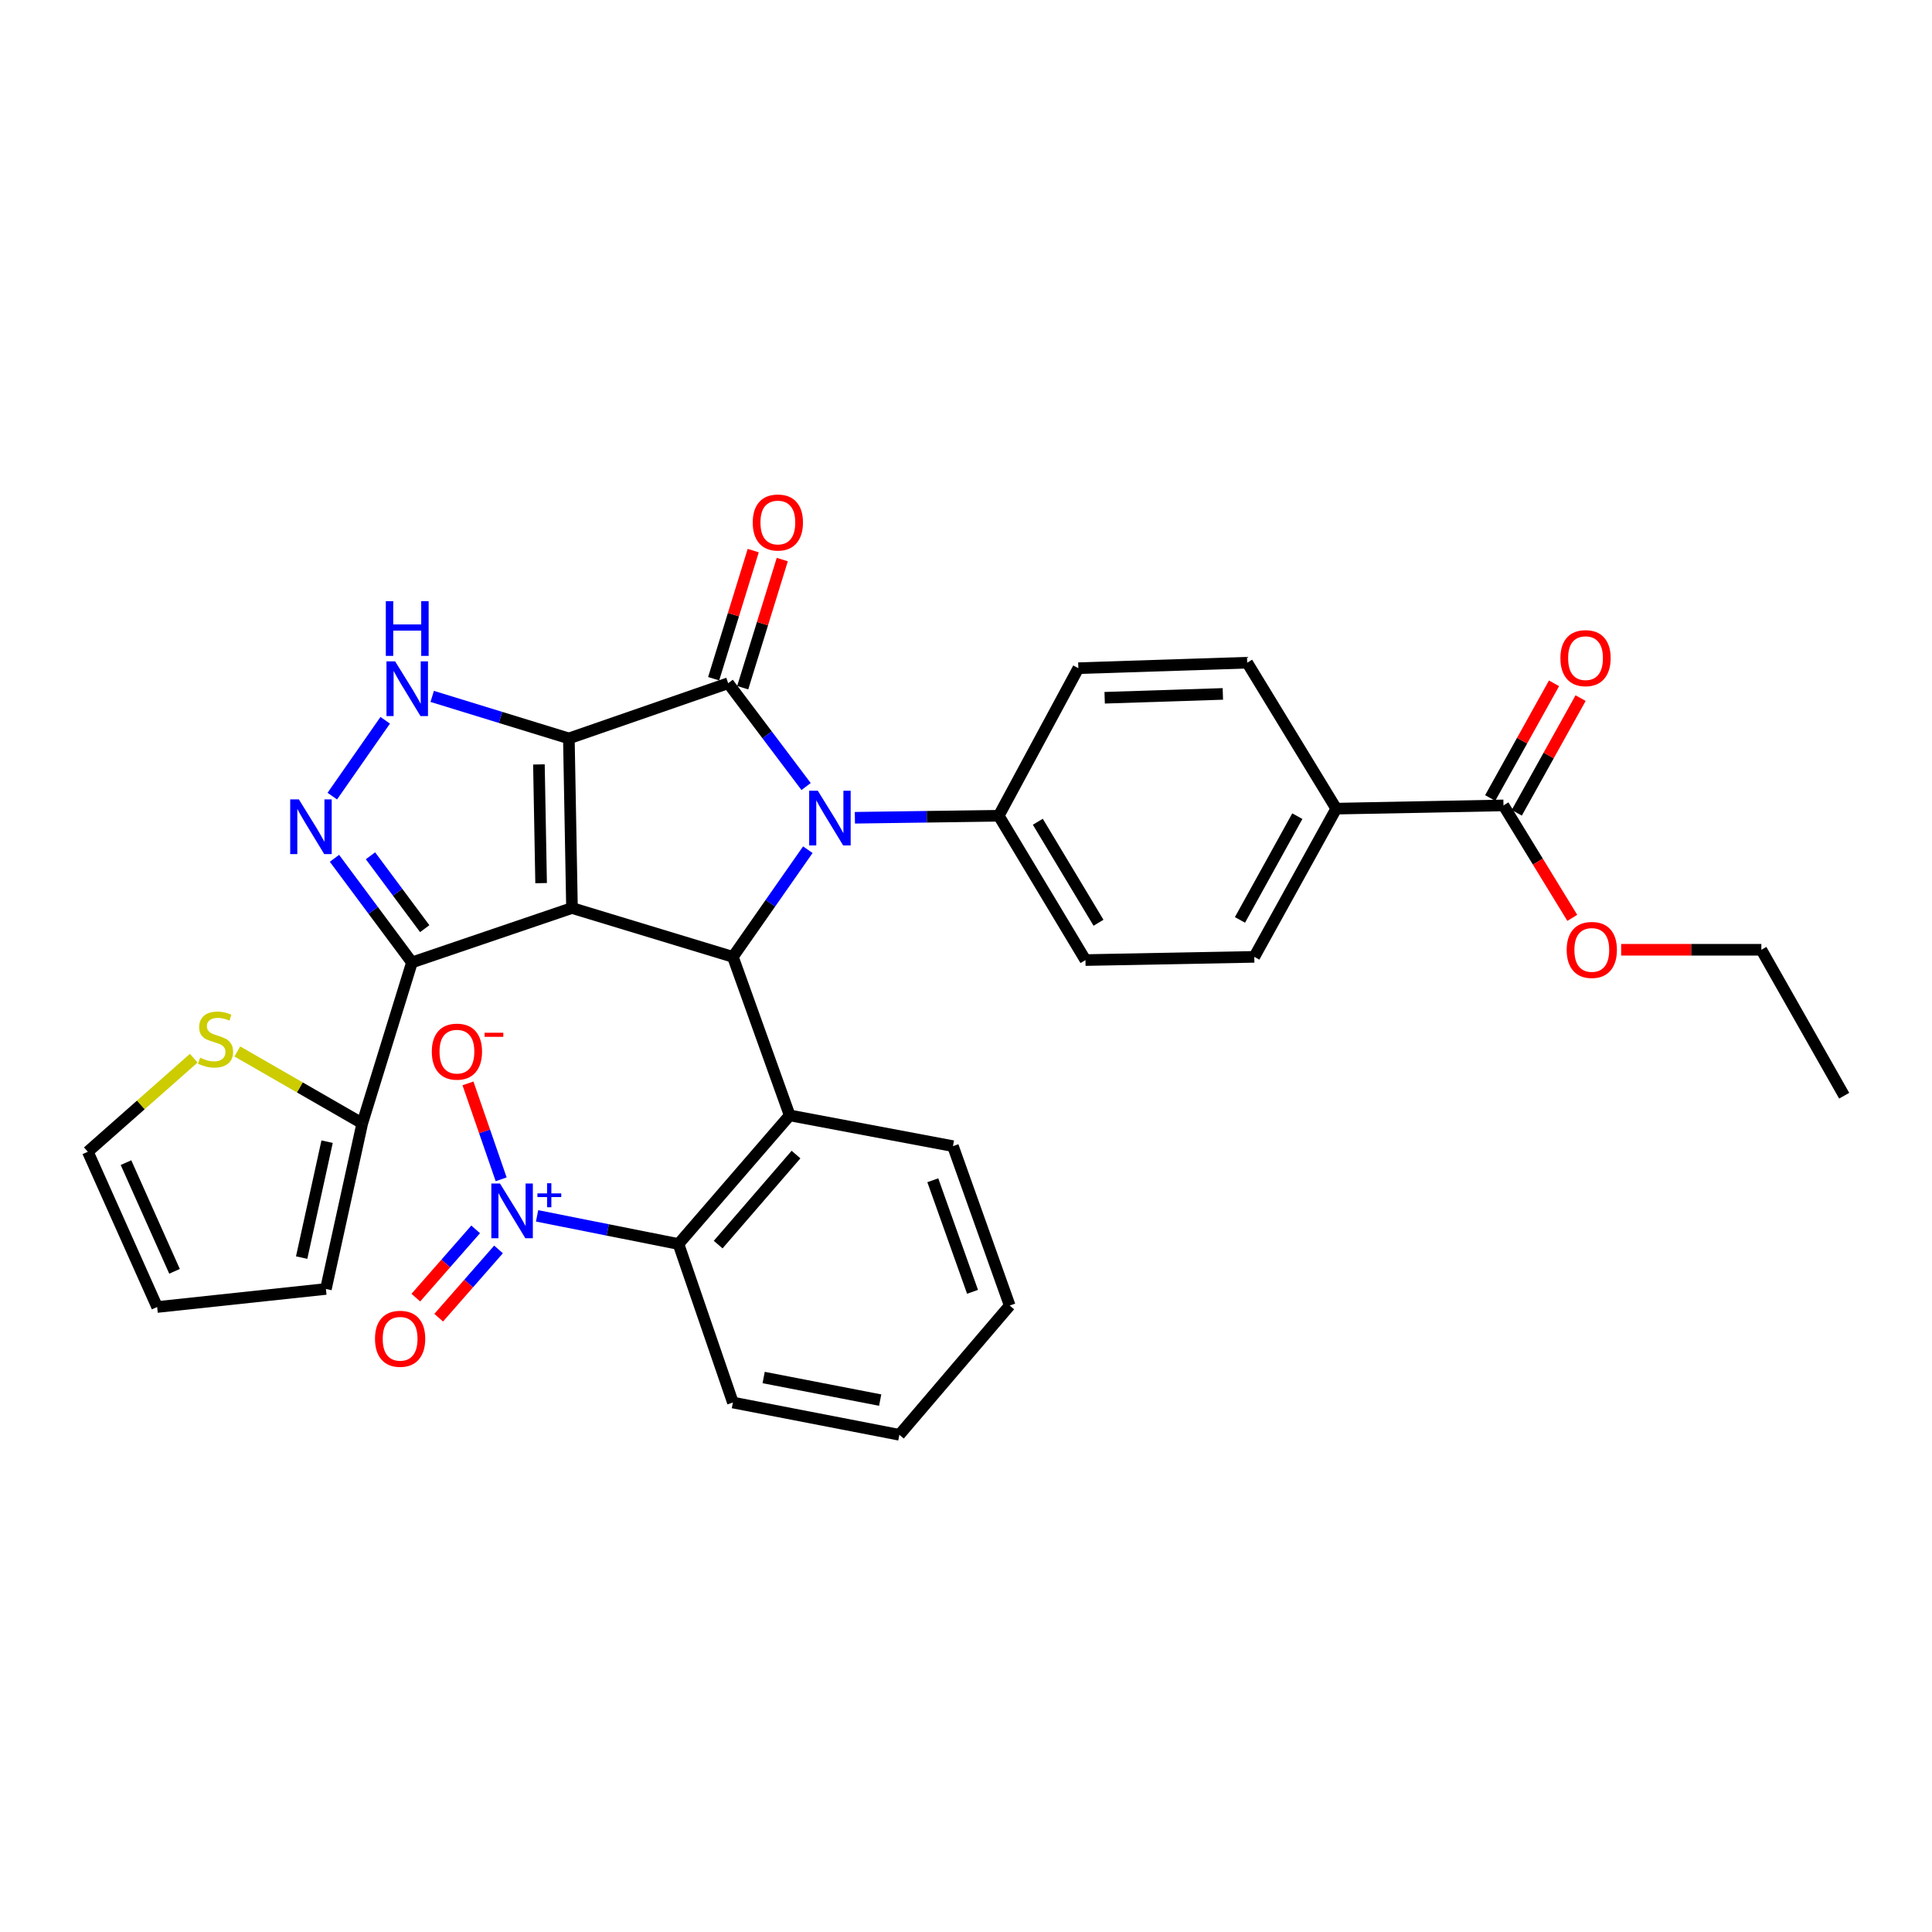 <?xml version='1.0' encoding='iso-8859-1'?>
<svg version='1.1' baseProfile='full'
              xmlns='http://www.w3.org/2000/svg'
                      xmlns:rdkit='http://www.rdkit.org/xml'
                      xmlns:xlink='http://www.w3.org/1999/xlink'
                  xml:space='preserve'
width='1000px' height='1000px' viewBox='0 0 1000 1000'>
<!-- END OF HEADER -->
<rect style='opacity:1.0;fill:#FFFFFF;stroke:none' width='1000' height='1000' x='0' y='0'> </rect>
<path class='bond-0' d='M 294.443,382.207 L 296.061,469.987' style='fill:none;fill-rule:evenodd;stroke:#000000;stroke-width:6px;stroke-linecap:butt;stroke-linejoin:miter;stroke-opacity:1' />
<path class='bond-0' d='M 278.946,395.665 L 280.078,457.11' style='fill:none;fill-rule:evenodd;stroke:#000000;stroke-width:6px;stroke-linecap:butt;stroke-linejoin:miter;stroke-opacity:1' />
<path class='bond-1' d='M 294.443,382.207 L 376.905,353.635' style='fill:none;fill-rule:evenodd;stroke:#000000;stroke-width:6px;stroke-linecap:butt;stroke-linejoin:miter;stroke-opacity:1' />
<path class='bond-5' d='M 294.443,382.207 L 259.076,371.331' style='fill:none;fill-rule:evenodd;stroke:#000000;stroke-width:6px;stroke-linecap:butt;stroke-linejoin:miter;stroke-opacity:1' />
<path class='bond-5' d='M 259.076,371.331 L 223.71,360.454' style='fill:none;fill-rule:evenodd;stroke:#0000FF;stroke-width:6px;stroke-linecap:butt;stroke-linejoin:miter;stroke-opacity:1' />
<path class='bond-3' d='M 296.061,469.987 L 379.345,495.271' style='fill:none;fill-rule:evenodd;stroke:#000000;stroke-width:6px;stroke-linecap:butt;stroke-linejoin:miter;stroke-opacity:1' />
<path class='bond-4' d='M 296.061,469.987 L 213.222,498.157' style='fill:none;fill-rule:evenodd;stroke:#000000;stroke-width:6px;stroke-linecap:butt;stroke-linejoin:miter;stroke-opacity:1' />
<path class='bond-2' d='M 376.905,353.635 L 397.07,380.371' style='fill:none;fill-rule:evenodd;stroke:#000000;stroke-width:6px;stroke-linecap:butt;stroke-linejoin:miter;stroke-opacity:1' />
<path class='bond-2' d='M 397.07,380.371 L 417.234,407.106' style='fill:none;fill-rule:evenodd;stroke:#0000FF;stroke-width:6px;stroke-linecap:butt;stroke-linejoin:miter;stroke-opacity:1' />
<path class='bond-14' d='M 384.426,355.958 L 394.667,322.794' style='fill:none;fill-rule:evenodd;stroke:#000000;stroke-width:6px;stroke-linecap:butt;stroke-linejoin:miter;stroke-opacity:1' />
<path class='bond-14' d='M 394.667,322.794 L 404.908,289.629' style='fill:none;fill-rule:evenodd;stroke:#FF0000;stroke-width:6px;stroke-linecap:butt;stroke-linejoin:miter;stroke-opacity:1' />
<path class='bond-14' d='M 369.385,351.313 L 379.625,318.149' style='fill:none;fill-rule:evenodd;stroke:#000000;stroke-width:6px;stroke-linecap:butt;stroke-linejoin:miter;stroke-opacity:1' />
<path class='bond-14' d='M 379.625,318.149 L 389.866,284.985' style='fill:none;fill-rule:evenodd;stroke:#FF0000;stroke-width:6px;stroke-linecap:butt;stroke-linejoin:miter;stroke-opacity:1' />
<path class='bond-11' d='M 442.488,423.272 L 479.718,422.754' style='fill:none;fill-rule:evenodd;stroke:#0000FF;stroke-width:6px;stroke-linecap:butt;stroke-linejoin:miter;stroke-opacity:1' />
<path class='bond-11' d='M 479.718,422.754 L 516.949,422.236' style='fill:none;fill-rule:evenodd;stroke:#000000;stroke-width:6px;stroke-linecap:butt;stroke-linejoin:miter;stroke-opacity:1' />
<path class='bond-34' d='M 418.13,439.803 L 398.738,467.537' style='fill:none;fill-rule:evenodd;stroke:#0000FF;stroke-width:6px;stroke-linecap:butt;stroke-linejoin:miter;stroke-opacity:1' />
<path class='bond-34' d='M 398.738,467.537 L 379.345,495.271' style='fill:none;fill-rule:evenodd;stroke:#000000;stroke-width:6px;stroke-linecap:butt;stroke-linejoin:miter;stroke-opacity:1' />
<path class='bond-7' d='M 379.345,495.271 L 408.739,577.322' style='fill:none;fill-rule:evenodd;stroke:#000000;stroke-width:6px;stroke-linecap:butt;stroke-linejoin:miter;stroke-opacity:1' />
<path class='bond-10' d='M 213.222,498.157 L 187.51,581.442' style='fill:none;fill-rule:evenodd;stroke:#000000;stroke-width:6px;stroke-linecap:butt;stroke-linejoin:miter;stroke-opacity:1' />
<path class='bond-33' d='M 213.222,498.157 L 193.169,471.209' style='fill:none;fill-rule:evenodd;stroke:#000000;stroke-width:6px;stroke-linecap:butt;stroke-linejoin:miter;stroke-opacity:1' />
<path class='bond-33' d='M 193.169,471.209 L 173.115,444.261' style='fill:none;fill-rule:evenodd;stroke:#0000FF;stroke-width:6px;stroke-linecap:butt;stroke-linejoin:miter;stroke-opacity:1' />
<path class='bond-33' d='M 219.835,480.675 L 205.798,461.811' style='fill:none;fill-rule:evenodd;stroke:#000000;stroke-width:6px;stroke-linecap:butt;stroke-linejoin:miter;stroke-opacity:1' />
<path class='bond-33' d='M 205.798,461.811 L 191.761,442.948' style='fill:none;fill-rule:evenodd;stroke:#0000FF;stroke-width:6px;stroke-linecap:butt;stroke-linejoin:miter;stroke-opacity:1' />
<path class='bond-6' d='M 199.385,372.815 L 171.999,412.073' style='fill:none;fill-rule:evenodd;stroke:#0000FF;stroke-width:6px;stroke-linecap:butt;stroke-linejoin:miter;stroke-opacity:1' />
<path class='bond-9' d='M 408.739,577.322 L 351.176,643.894' style='fill:none;fill-rule:evenodd;stroke:#000000;stroke-width:6px;stroke-linecap:butt;stroke-linejoin:miter;stroke-opacity:1' />
<path class='bond-9' d='M 412.013,597.605 L 371.718,644.205' style='fill:none;fill-rule:evenodd;stroke:#000000;stroke-width:6px;stroke-linecap:butt;stroke-linejoin:miter;stroke-opacity:1' />
<path class='bond-26' d='M 408.739,577.322 L 493.24,593.24' style='fill:none;fill-rule:evenodd;stroke:#000000;stroke-width:6px;stroke-linecap:butt;stroke-linejoin:miter;stroke-opacity:1' />
<path class='bond-8' d='M 277.993,629.327 L 314.584,636.611' style='fill:none;fill-rule:evenodd;stroke:#0000FF;stroke-width:6px;stroke-linecap:butt;stroke-linejoin:miter;stroke-opacity:1' />
<path class='bond-8' d='M 314.584,636.611 L 351.176,643.894' style='fill:none;fill-rule:evenodd;stroke:#000000;stroke-width:6px;stroke-linecap:butt;stroke-linejoin:miter;stroke-opacity:1' />
<path class='bond-15' d='M 259.401,610.41 L 250.809,585.583' style='fill:none;fill-rule:evenodd;stroke:#0000FF;stroke-width:6px;stroke-linecap:butt;stroke-linejoin:miter;stroke-opacity:1' />
<path class='bond-15' d='M 250.809,585.583 L 242.217,560.757' style='fill:none;fill-rule:evenodd;stroke:#FF0000;stroke-width:6px;stroke-linecap:butt;stroke-linejoin:miter;stroke-opacity:1' />
<path class='bond-16' d='M 246.2,636.324 L 230.715,653.989' style='fill:none;fill-rule:evenodd;stroke:#0000FF;stroke-width:6px;stroke-linecap:butt;stroke-linejoin:miter;stroke-opacity:1' />
<path class='bond-16' d='M 230.715,653.989 L 215.231,671.654' style='fill:none;fill-rule:evenodd;stroke:#FF0000;stroke-width:6px;stroke-linecap:butt;stroke-linejoin:miter;stroke-opacity:1' />
<path class='bond-16' d='M 258.038,646.701 L 242.553,664.366' style='fill:none;fill-rule:evenodd;stroke:#0000FF;stroke-width:6px;stroke-linecap:butt;stroke-linejoin:miter;stroke-opacity:1' />
<path class='bond-16' d='M 242.553,664.366 L 227.068,682.031' style='fill:none;fill-rule:evenodd;stroke:#FF0000;stroke-width:6px;stroke-linecap:butt;stroke-linejoin:miter;stroke-opacity:1' />
<path class='bond-28' d='M 351.176,643.894 L 379.345,725.946' style='fill:none;fill-rule:evenodd;stroke:#000000;stroke-width:6px;stroke-linecap:butt;stroke-linejoin:miter;stroke-opacity:1' />
<path class='bond-13' d='M 187.51,581.442 L 155.176,562.837' style='fill:none;fill-rule:evenodd;stroke:#000000;stroke-width:6px;stroke-linecap:butt;stroke-linejoin:miter;stroke-opacity:1' />
<path class='bond-13' d='M 155.176,562.837 L 122.842,544.233' style='fill:none;fill-rule:evenodd;stroke:#CCCC00;stroke-width:6px;stroke-linecap:butt;stroke-linejoin:miter;stroke-opacity:1' />
<path class='bond-18' d='M 187.51,581.442 L 168.689,667.166' style='fill:none;fill-rule:evenodd;stroke:#000000;stroke-width:6px;stroke-linecap:butt;stroke-linejoin:miter;stroke-opacity:1' />
<path class='bond-18' d='M 169.311,590.925 L 156.136,650.932' style='fill:none;fill-rule:evenodd;stroke:#000000;stroke-width:6px;stroke-linecap:butt;stroke-linejoin:miter;stroke-opacity:1' />
<path class='bond-22' d='M 516.949,422.236 L 558.15,345.852' style='fill:none;fill-rule:evenodd;stroke:#000000;stroke-width:6px;stroke-linecap:butt;stroke-linejoin:miter;stroke-opacity:1' />
<path class='bond-23' d='M 516.949,422.236 L 561.823,496.933' style='fill:none;fill-rule:evenodd;stroke:#000000;stroke-width:6px;stroke-linecap:butt;stroke-linejoin:miter;stroke-opacity:1' />
<path class='bond-23' d='M 537.174,425.334 L 568.586,477.621' style='fill:none;fill-rule:evenodd;stroke:#000000;stroke-width:6px;stroke-linecap:butt;stroke-linejoin:miter;stroke-opacity:1' />
<path class='bond-12' d='M 778.199,416.875 L 691.634,418.554' style='fill:none;fill-rule:evenodd;stroke:#000000;stroke-width:6px;stroke-linecap:butt;stroke-linejoin:miter;stroke-opacity:1' />
<path class='bond-20' d='M 785.076,420.703 L 801.596,391.022' style='fill:none;fill-rule:evenodd;stroke:#000000;stroke-width:6px;stroke-linecap:butt;stroke-linejoin:miter;stroke-opacity:1' />
<path class='bond-20' d='M 801.596,391.022 L 818.115,361.34' style='fill:none;fill-rule:evenodd;stroke:#FF0000;stroke-width:6px;stroke-linecap:butt;stroke-linejoin:miter;stroke-opacity:1' />
<path class='bond-20' d='M 771.321,413.047 L 787.84,383.366' style='fill:none;fill-rule:evenodd;stroke:#000000;stroke-width:6px;stroke-linecap:butt;stroke-linejoin:miter;stroke-opacity:1' />
<path class='bond-20' d='M 787.84,383.366 L 804.36,353.685' style='fill:none;fill-rule:evenodd;stroke:#FF0000;stroke-width:6px;stroke-linecap:butt;stroke-linejoin:miter;stroke-opacity:1' />
<path class='bond-27' d='M 778.199,416.875 L 796.005,445.981' style='fill:none;fill-rule:evenodd;stroke:#000000;stroke-width:6px;stroke-linecap:butt;stroke-linejoin:miter;stroke-opacity:1' />
<path class='bond-27' d='M 796.005,445.981 L 813.812,475.088' style='fill:none;fill-rule:evenodd;stroke:#FF0000;stroke-width:6px;stroke-linecap:butt;stroke-linejoin:miter;stroke-opacity:1' />
<path class='bond-19' d='M 100.286,547.716 L 72.87,571.929' style='fill:none;fill-rule:evenodd;stroke:#CCCC00;stroke-width:6px;stroke-linecap:butt;stroke-linejoin:miter;stroke-opacity:1' />
<path class='bond-19' d='M 72.87,571.929 L 45.455,596.143' style='fill:none;fill-rule:evenodd;stroke:#000000;stroke-width:6px;stroke-linecap:butt;stroke-linejoin:miter;stroke-opacity:1' />
<path class='bond-17' d='M 691.634,418.554 L 649.218,495.271' style='fill:none;fill-rule:evenodd;stroke:#000000;stroke-width:6px;stroke-linecap:butt;stroke-linejoin:miter;stroke-opacity:1' />
<path class='bond-17' d='M 671.495,422.445 L 641.804,476.146' style='fill:none;fill-rule:evenodd;stroke:#000000;stroke-width:6px;stroke-linecap:butt;stroke-linejoin:miter;stroke-opacity:1' />
<path class='bond-35' d='M 691.634,418.554 L 645.545,343.01' style='fill:none;fill-rule:evenodd;stroke:#000000;stroke-width:6px;stroke-linecap:butt;stroke-linejoin:miter;stroke-opacity:1' />
<path class='bond-21' d='M 168.689,667.166 L 81.347,676.507' style='fill:none;fill-rule:evenodd;stroke:#000000;stroke-width:6px;stroke-linecap:butt;stroke-linejoin:miter;stroke-opacity:1' />
<path class='bond-36' d='M 45.455,596.143 L 81.347,676.507' style='fill:none;fill-rule:evenodd;stroke:#000000;stroke-width:6px;stroke-linecap:butt;stroke-linejoin:miter;stroke-opacity:1' />
<path class='bond-36' d='M 65.212,601.778 L 90.337,658.033' style='fill:none;fill-rule:evenodd;stroke:#000000;stroke-width:6px;stroke-linecap:butt;stroke-linejoin:miter;stroke-opacity:1' />
<path class='bond-25' d='M 558.15,345.852 L 645.545,343.01' style='fill:none;fill-rule:evenodd;stroke:#000000;stroke-width:6px;stroke-linecap:butt;stroke-linejoin:miter;stroke-opacity:1' />
<path class='bond-25' d='M 571.771,361.159 L 632.947,359.17' style='fill:none;fill-rule:evenodd;stroke:#000000;stroke-width:6px;stroke-linecap:butt;stroke-linejoin:miter;stroke-opacity:1' />
<path class='bond-24' d='M 561.823,496.933 L 649.218,495.271' style='fill:none;fill-rule:evenodd;stroke:#000000;stroke-width:6px;stroke-linecap:butt;stroke-linejoin:miter;stroke-opacity:1' />
<path class='bond-30' d='M 493.24,593.24 L 522.625,675.746' style='fill:none;fill-rule:evenodd;stroke:#000000;stroke-width:6px;stroke-linecap:butt;stroke-linejoin:miter;stroke-opacity:1' />
<path class='bond-30' d='M 482.818,610.897 L 503.388,668.652' style='fill:none;fill-rule:evenodd;stroke:#000000;stroke-width:6px;stroke-linecap:butt;stroke-linejoin:miter;stroke-opacity:1' />
<path class='bond-29' d='M 839.106,491.598 L 875.39,491.598' style='fill:none;fill-rule:evenodd;stroke:#FF0000;stroke-width:6px;stroke-linecap:butt;stroke-linejoin:miter;stroke-opacity:1' />
<path class='bond-29' d='M 875.39,491.598 L 911.674,491.598' style='fill:none;fill-rule:evenodd;stroke:#000000;stroke-width:6px;stroke-linecap:butt;stroke-linejoin:miter;stroke-opacity:1' />
<path class='bond-37' d='M 379.345,725.946 L 465.507,742.65' style='fill:none;fill-rule:evenodd;stroke:#000000;stroke-width:6px;stroke-linecap:butt;stroke-linejoin:miter;stroke-opacity:1' />
<path class='bond-37' d='M 395.266,712.997 L 455.579,724.69' style='fill:none;fill-rule:evenodd;stroke:#000000;stroke-width:6px;stroke-linecap:butt;stroke-linejoin:miter;stroke-opacity:1' />
<path class='bond-32' d='M 911.674,491.598 L 954.545,567.134' style='fill:none;fill-rule:evenodd;stroke:#000000;stroke-width:6px;stroke-linecap:butt;stroke-linejoin:miter;stroke-opacity:1' />
<path class='bond-31' d='M 522.625,675.746 L 465.507,742.65' style='fill:none;fill-rule:evenodd;stroke:#000000;stroke-width:6px;stroke-linecap:butt;stroke-linejoin:miter;stroke-opacity:1' />
<path  class='atom-3' d='M 423.303 409.292
L 432.583 424.292
Q 433.503 425.772, 434.983 428.452
Q 436.463 431.132, 436.543 431.292
L 436.543 409.292
L 440.303 409.292
L 440.303 437.612
L 436.423 437.612
L 426.463 421.212
Q 425.303 419.292, 424.063 417.092
Q 422.863 414.892, 422.503 414.212
L 422.503 437.612
L 418.823 437.612
L 418.823 409.292
L 423.303 409.292
' fill='#0000FF'/>
<path  class='atom-6' d='M 204.522 342.318
L 213.802 357.318
Q 214.722 358.798, 216.202 361.478
Q 217.682 364.158, 217.762 364.318
L 217.762 342.318
L 221.522 342.318
L 221.522 370.638
L 217.642 370.638
L 207.682 354.238
Q 206.522 352.318, 205.282 350.118
Q 204.082 347.918, 203.722 347.238
L 203.722 370.638
L 200.042 370.638
L 200.042 342.318
L 204.522 342.318
' fill='#0000FF'/>
<path  class='atom-6' d='M 199.702 311.166
L 203.542 311.166
L 203.542 323.206
L 218.022 323.206
L 218.022 311.166
L 221.862 311.166
L 221.862 339.486
L 218.022 339.486
L 218.022 326.406
L 203.542 326.406
L 203.542 339.486
L 199.702 339.486
L 199.702 311.166
' fill='#0000FF'/>
<path  class='atom-7' d='M 154.689 413.752
L 163.969 428.752
Q 164.889 430.232, 166.369 432.912
Q 167.849 435.592, 167.929 435.752
L 167.929 413.752
L 171.689 413.752
L 171.689 442.072
L 167.809 442.072
L 157.849 425.672
Q 156.689 423.752, 155.449 421.552
Q 154.249 419.352, 153.889 418.672
L 153.889 442.072
L 150.209 442.072
L 150.209 413.752
L 154.689 413.752
' fill='#0000FF'/>
<path  class='atom-9' d='M 258.797 612.593
L 268.077 627.593
Q 268.997 629.073, 270.477 631.753
Q 271.957 634.433, 272.037 634.593
L 272.037 612.593
L 275.797 612.593
L 275.797 640.913
L 271.917 640.913
L 261.957 624.513
Q 260.797 622.593, 259.557 620.393
Q 258.357 618.193, 257.997 617.513
L 257.997 640.913
L 254.317 640.913
L 254.317 612.593
L 258.797 612.593
' fill='#0000FF'/>
<path  class='atom-9' d='M 278.173 617.698
L 283.163 617.698
L 283.163 612.444
L 285.381 612.444
L 285.381 617.698
L 290.502 617.698
L 290.502 619.598
L 285.381 619.598
L 285.381 624.878
L 283.163 624.878
L 283.163 619.598
L 278.173 619.598
L 278.173 617.698
' fill='#0000FF'/>
<path  class='atom-14' d='M 103.572 547.468
Q 103.892 547.588, 105.212 548.148
Q 106.532 548.708, 107.972 549.068
Q 109.452 549.388, 110.892 549.388
Q 113.572 549.388, 115.132 548.108
Q 116.692 546.788, 116.692 544.508
Q 116.692 542.948, 115.892 541.988
Q 115.132 541.028, 113.932 540.508
Q 112.732 539.988, 110.732 539.388
Q 108.212 538.628, 106.692 537.908
Q 105.212 537.188, 104.132 535.668
Q 103.092 534.148, 103.092 531.588
Q 103.092 528.028, 105.492 525.828
Q 107.932 523.628, 112.732 523.628
Q 116.012 523.628, 119.732 525.188
L 118.812 528.268
Q 115.412 526.868, 112.852 526.868
Q 110.092 526.868, 108.572 528.028
Q 107.052 529.148, 107.092 531.108
Q 107.092 532.628, 107.852 533.548
Q 108.652 534.468, 109.772 534.988
Q 110.932 535.508, 112.852 536.108
Q 115.412 536.908, 116.932 537.708
Q 118.452 538.508, 119.532 540.148
Q 120.652 541.748, 120.652 544.508
Q 120.652 548.428, 118.012 550.548
Q 115.412 552.628, 111.052 552.628
Q 108.532 552.628, 106.612 552.068
Q 104.732 551.548, 102.492 550.628
L 103.572 547.468
' fill='#CCCC00'/>
<path  class='atom-15' d='M 389.617 270.448
Q 389.617 263.648, 392.977 259.848
Q 396.337 256.048, 402.617 256.048
Q 408.897 256.048, 412.257 259.848
Q 415.617 263.648, 415.617 270.448
Q 415.617 277.328, 412.217 281.248
Q 408.817 285.128, 402.617 285.128
Q 396.377 285.128, 392.977 281.248
Q 389.617 277.368, 389.617 270.448
M 402.617 281.928
Q 406.937 281.928, 409.257 279.048
Q 411.617 276.128, 411.617 270.448
Q 411.617 264.888, 409.257 262.088
Q 406.937 259.248, 402.617 259.248
Q 398.297 259.248, 395.937 262.048
Q 393.617 264.848, 393.617 270.448
Q 393.617 276.168, 395.937 279.048
Q 398.297 281.928, 402.617 281.928
' fill='#FF0000'/>
<path  class='atom-16' d='M 223.503 544.326
Q 223.503 537.526, 226.863 533.726
Q 230.223 529.926, 236.503 529.926
Q 242.783 529.926, 246.143 533.726
Q 249.503 537.526, 249.503 544.326
Q 249.503 551.206, 246.103 555.126
Q 242.703 559.006, 236.503 559.006
Q 230.263 559.006, 226.863 555.126
Q 223.503 551.246, 223.503 544.326
M 236.503 555.806
Q 240.823 555.806, 243.143 552.926
Q 245.503 550.006, 245.503 544.326
Q 245.503 538.766, 243.143 535.966
Q 240.823 533.126, 236.503 533.126
Q 232.183 533.126, 229.823 535.926
Q 227.503 538.726, 227.503 544.326
Q 227.503 550.046, 229.823 552.926
Q 232.183 555.806, 236.503 555.806
' fill='#FF0000'/>
<path  class='atom-16' d='M 250.823 534.549
L 260.512 534.549
L 260.512 536.661
L 250.823 536.661
L 250.823 534.549
' fill='#FF0000'/>
<path  class='atom-17' d='M 194.1 692.95
Q 194.1 686.15, 197.46 682.35
Q 200.82 678.55, 207.1 678.55
Q 213.38 678.55, 216.74 682.35
Q 220.1 686.15, 220.1 692.95
Q 220.1 699.83, 216.7 703.75
Q 213.3 707.63, 207.1 707.63
Q 200.86 707.63, 197.46 703.75
Q 194.1 699.87, 194.1 692.95
M 207.1 704.43
Q 211.42 704.43, 213.74 701.55
Q 216.1 698.63, 216.1 692.95
Q 216.1 687.39, 213.74 684.59
Q 211.42 681.75, 207.1 681.75
Q 202.78 681.75, 200.42 684.55
Q 198.1 687.35, 198.1 692.95
Q 198.1 698.67, 200.42 701.55
Q 202.78 704.43, 207.1 704.43
' fill='#FF0000'/>
<path  class='atom-21' d='M 807.667 340.649
Q 807.667 333.849, 811.027 330.049
Q 814.387 326.249, 820.667 326.249
Q 826.947 326.249, 830.307 330.049
Q 833.667 333.849, 833.667 340.649
Q 833.667 347.529, 830.267 351.449
Q 826.867 355.329, 820.667 355.329
Q 814.427 355.329, 811.027 351.449
Q 807.667 347.569, 807.667 340.649
M 820.667 352.129
Q 824.987 352.129, 827.307 349.249
Q 829.667 346.329, 829.667 340.649
Q 829.667 335.089, 827.307 332.289
Q 824.987 329.449, 820.667 329.449
Q 816.347 329.449, 813.987 332.249
Q 811.667 335.049, 811.667 340.649
Q 811.667 346.369, 813.987 349.249
Q 816.347 352.129, 820.667 352.129
' fill='#FF0000'/>
<path  class='atom-28' d='M 810.912 491.678
Q 810.912 484.878, 814.272 481.078
Q 817.632 477.278, 823.912 477.278
Q 830.192 477.278, 833.552 481.078
Q 836.912 484.878, 836.912 491.678
Q 836.912 498.558, 833.512 502.478
Q 830.112 506.358, 823.912 506.358
Q 817.672 506.358, 814.272 502.478
Q 810.912 498.598, 810.912 491.678
M 823.912 503.158
Q 828.232 503.158, 830.552 500.278
Q 832.912 497.358, 832.912 491.678
Q 832.912 486.118, 830.552 483.318
Q 828.232 480.478, 823.912 480.478
Q 819.592 480.478, 817.232 483.278
Q 814.912 486.078, 814.912 491.678
Q 814.912 497.398, 817.232 500.278
Q 819.592 503.158, 823.912 503.158
' fill='#FF0000'/>
</svg>
